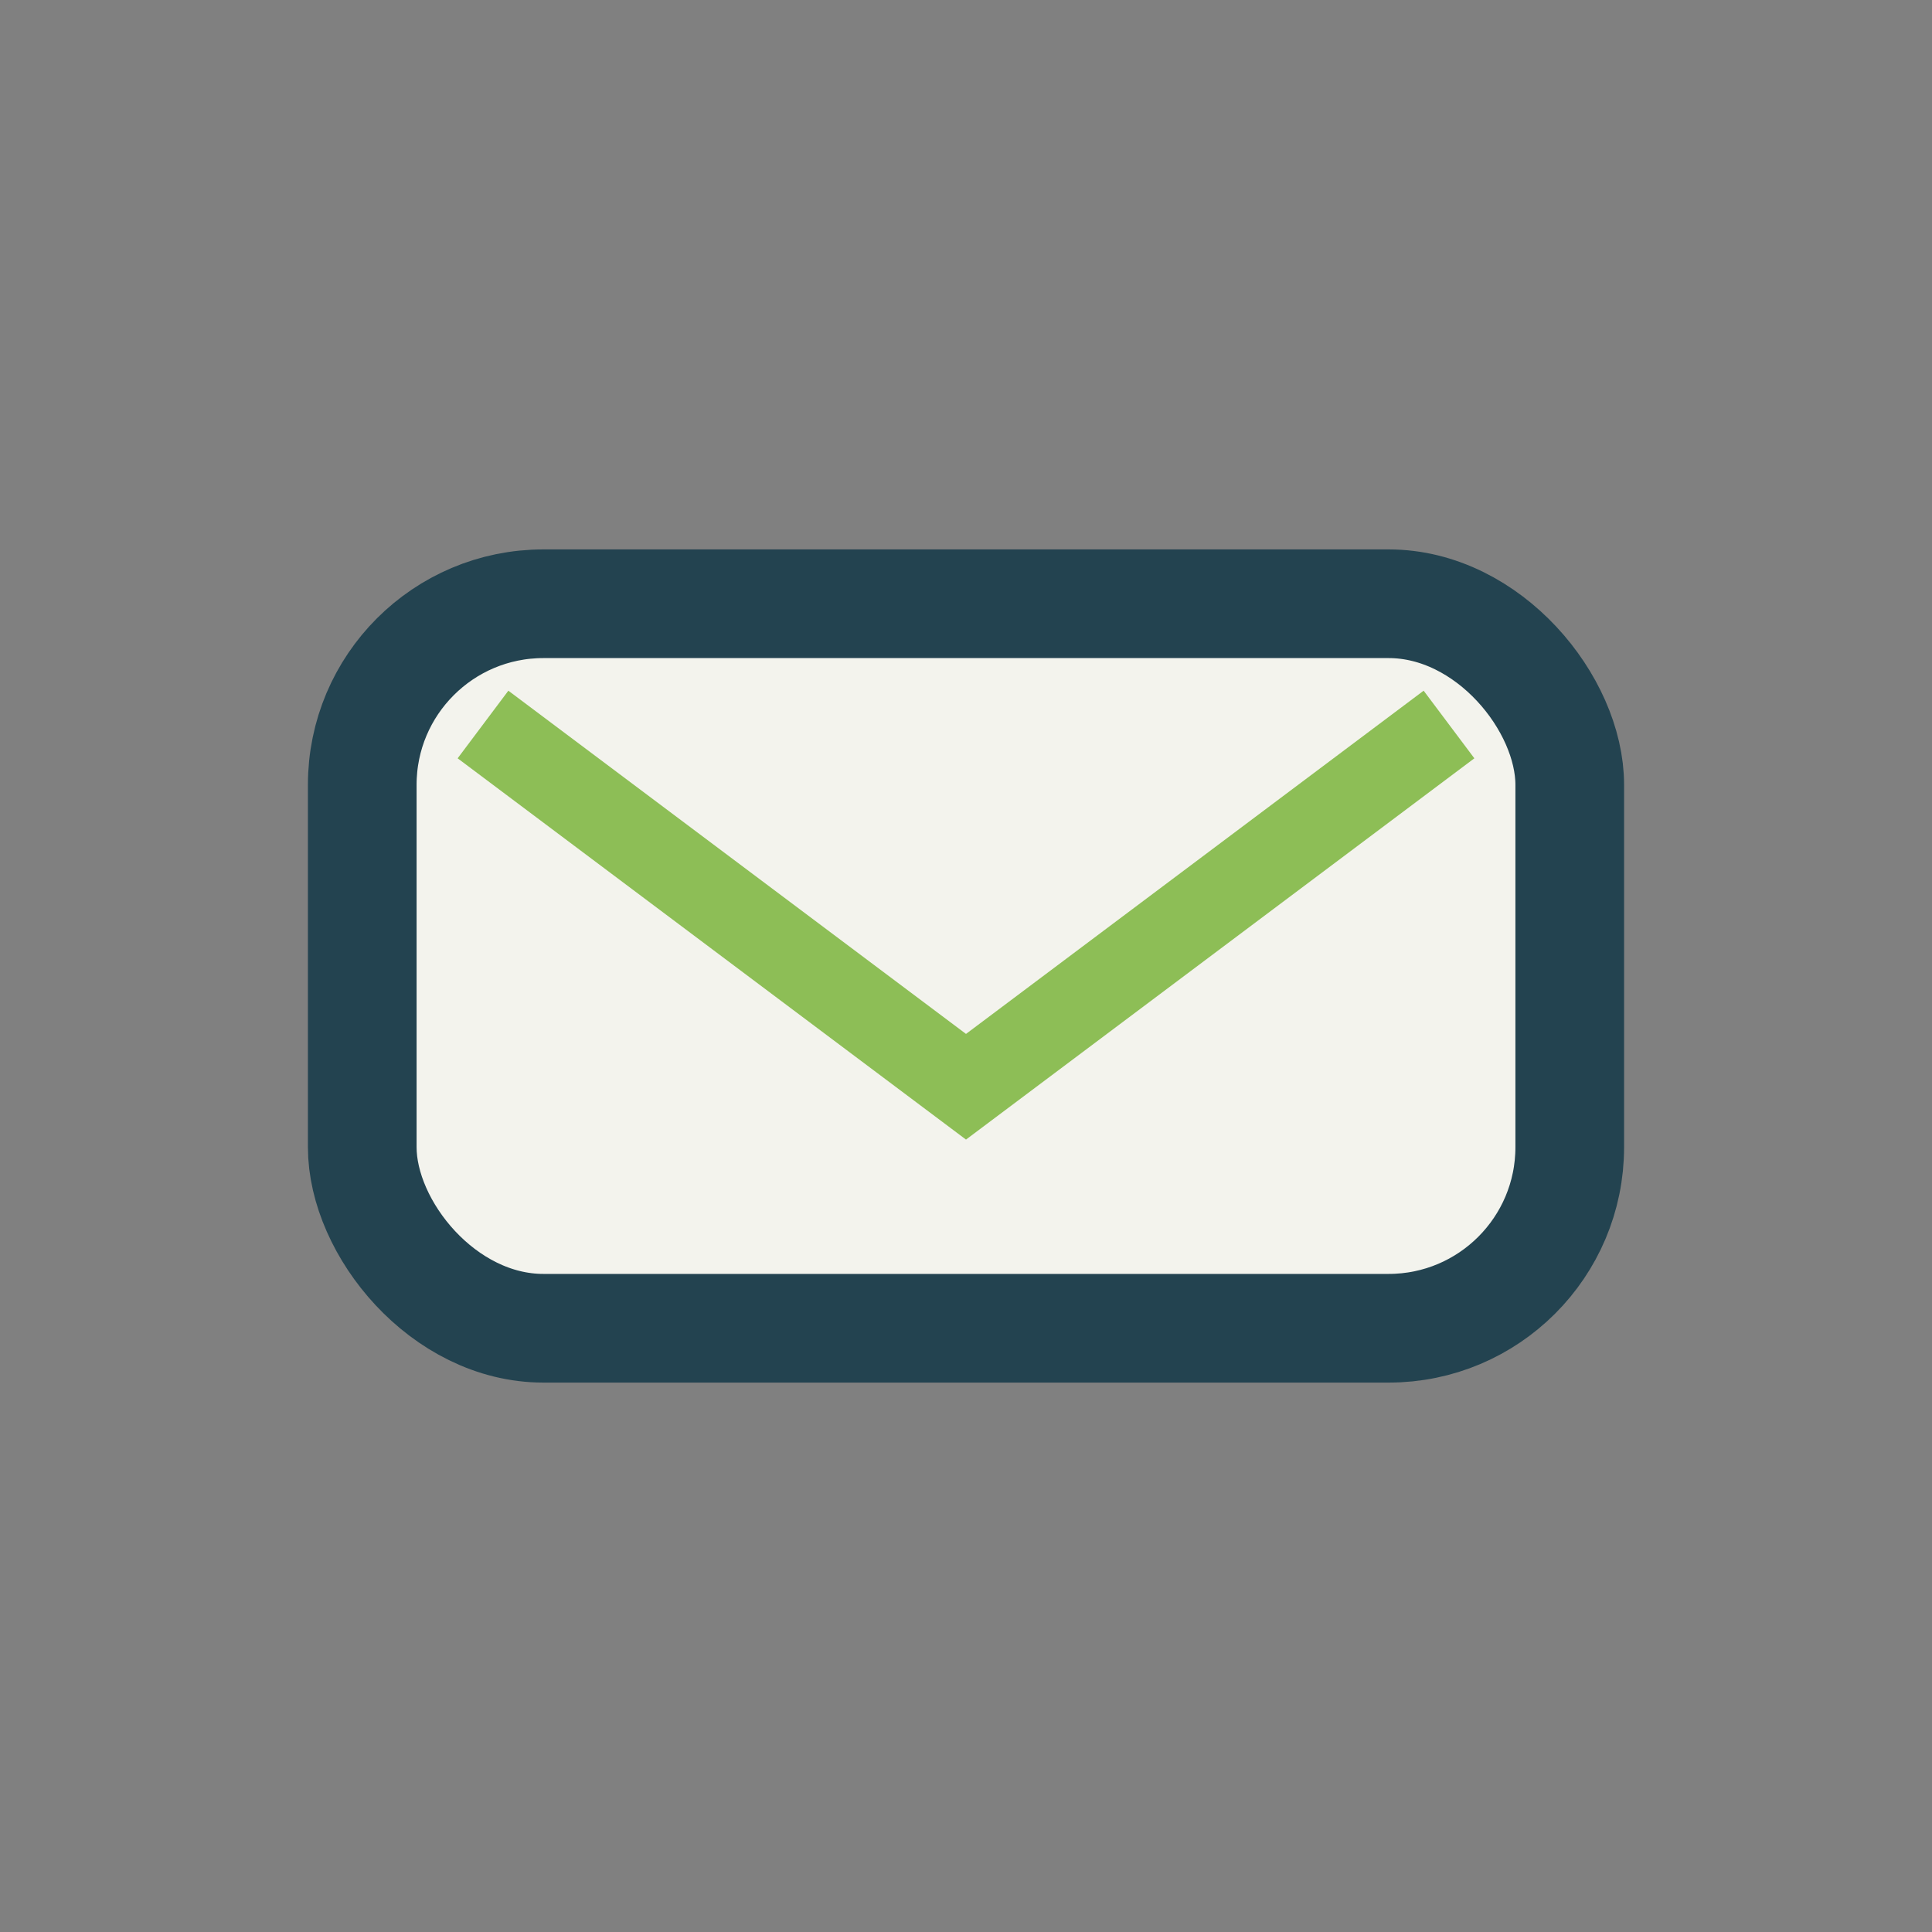 <?xml version="1.0" encoding="UTF-8"?>
<svg xmlns="http://www.w3.org/2000/svg" width="32" height="32" viewBox="0 0 32 32"><rect x="0" y="0" width="32" height="32" fill="#808080" stroke="none"/><rect x="6" y="10" width="20" height="12" rx="3" fill="#F3F3ED" stroke="#234350" stroke-width="1.8"/><path d="M8 12l8 6 8-6" stroke="#8DBE56" stroke-width="1.4" fill="none"/></svg>